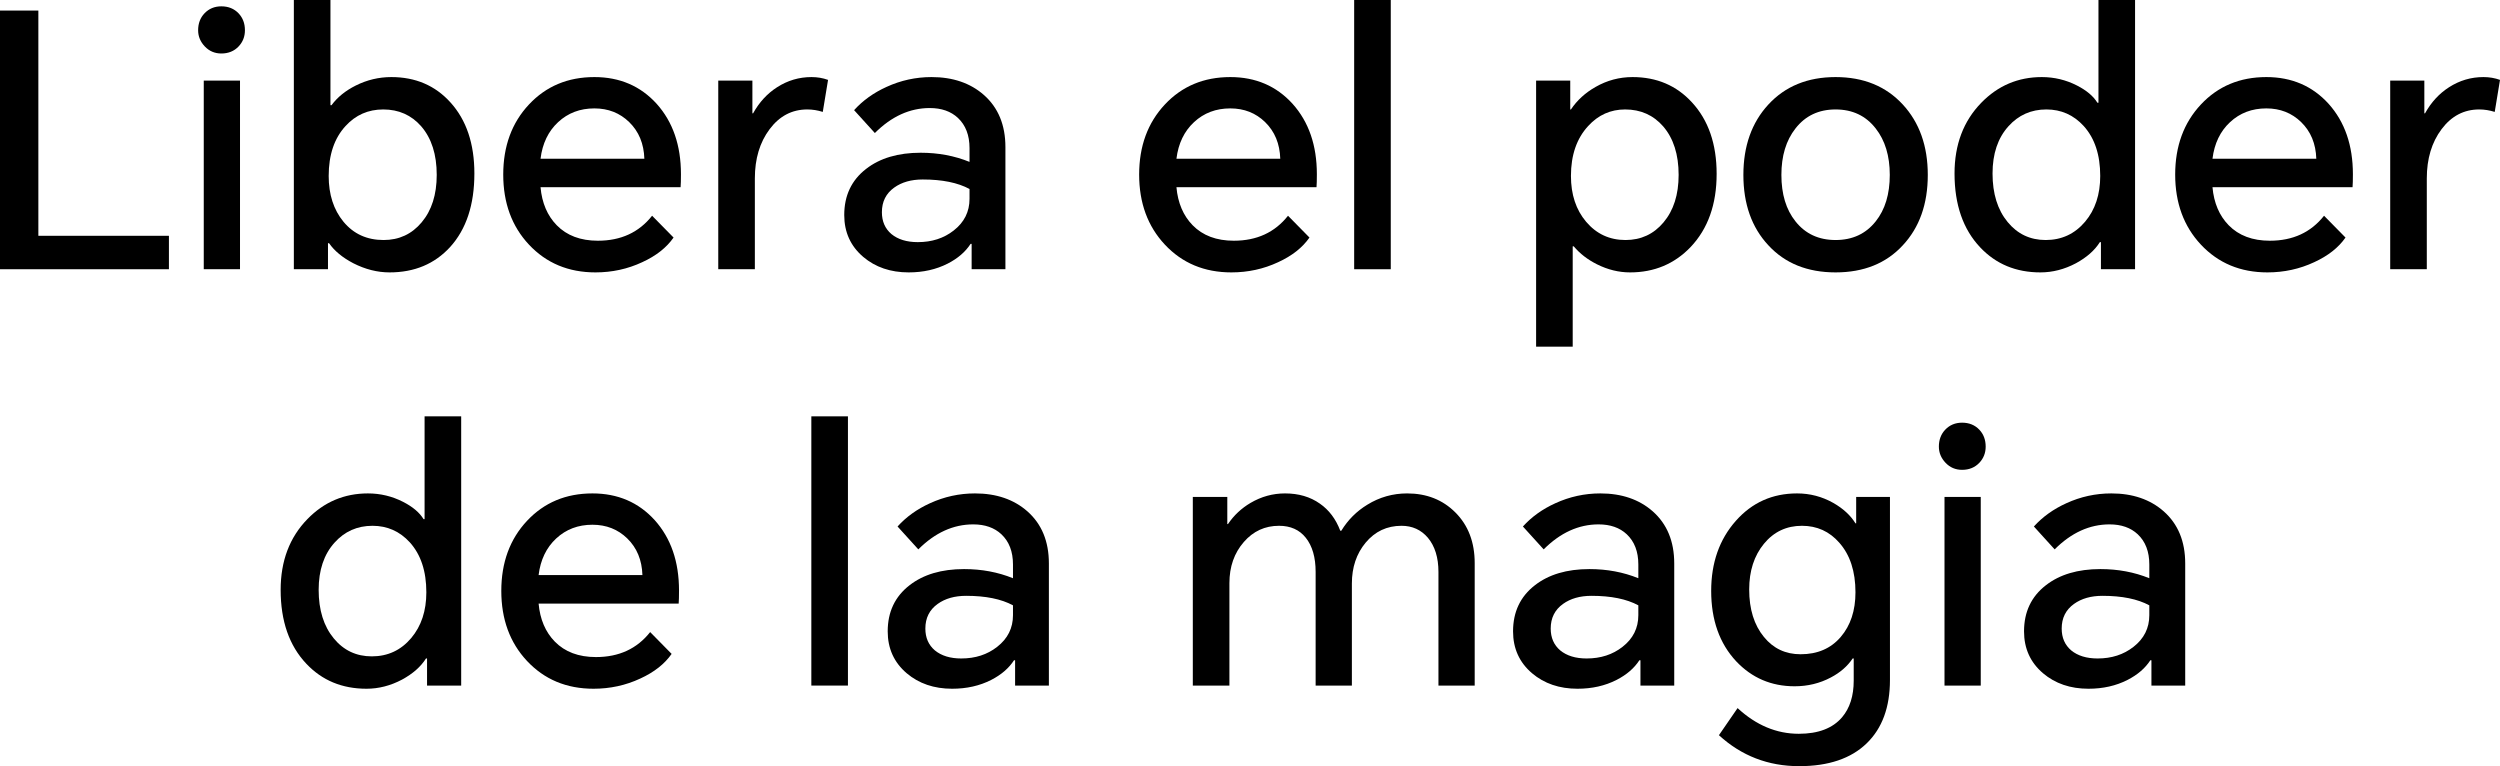 <?xml version="1.0" encoding="UTF-8"?>
<svg width="1129px" height="346px" viewBox="0 0 1129 346" version="1.1" xmlns="http://www.w3.org/2000/svg" xmlns:xlink="http://www.w3.org/1999/xlink">
    <title>Libera el poder de la magia</title>
    <g id="Libera-el-poder-de-la-magia" stroke="none" stroke-width="1" fill="none" fill-rule="evenodd">
        <g id="Libera-el-poder-de-l" fill="#000000" fill-rule="nonzero">
            <polygon id="路径" points="0 121.584 0 4.768 17.323 4.768 17.323 106.486 76.284 106.486 76.284 121.584"></polygon>
            <path d="M92.017,121.584 L92.017,36.396 L108.387,36.396 L108.387,121.584 L92.017,121.584 Z M89.475,13.668 C89.475,10.596 90.428,8.053 92.335,6.039 C94.348,3.92 96.891,2.861 99.964,2.861 C103.142,2.861 105.738,3.92 107.751,6.039 C109.658,8.053 110.611,10.596 110.611,13.668 C110.611,16.529 109.658,18.966 107.751,20.979 C105.738,23.098 103.142,24.158 99.964,24.158 C96.997,24.158 94.507,23.098 92.494,20.979 C90.481,18.86 89.475,16.423 89.475,13.668 Z" id="形状"></path>
            <path d="M132.702,121.584 L132.702,0 L149.23,0 L149.23,47.521 L149.707,47.521 C152.356,43.919 156.011,40.952 160.673,38.621 C165.758,36.078 171.109,34.807 176.724,34.807 C187.637,34.807 196.537,38.621 203.423,46.25 C210.628,54.196 214.23,64.898 214.23,78.354 C214.23,92.447 210.575,103.519 203.264,111.572 C196.272,119.2 187.16,123.015 175.929,123.015 C170.42,123.015 164.964,121.637 159.56,118.883 C154.687,116.34 151.031,113.32 148.594,109.823 L148.118,109.823 L148.118,121.584 L132.702,121.584 Z M148.436,79.467 C148.436,87.837 150.66,94.725 155.11,100.128 C159.666,105.638 165.705,108.393 173.228,108.393 C180.22,108.393 185.942,105.744 190.392,100.446 C194.947,95.042 197.225,87.89 197.225,78.99 C197.225,69.772 194.894,62.461 190.233,57.057 C185.783,51.971 180.062,49.428 173.069,49.428 C166.288,49.428 160.62,51.918 156.064,56.898 C150.978,62.408 148.436,69.931 148.436,79.467 Z" id="形状"></path>
            <path d="M304.182,107.28 C301.003,111.836 296.288,115.545 290.037,118.406 C283.468,121.478 276.423,123.015 268.9,123.015 C256.716,123.015 246.704,118.83 238.864,110.459 C231.129,102.194 227.262,91.652 227.262,78.831 C227.262,66.011 231.129,55.468 238.864,47.203 C246.598,38.939 256.451,34.807 268.424,34.807 C279.866,34.807 289.243,38.833 296.553,46.885 C303.864,55.044 307.519,65.64 307.519,78.672 C307.519,81.321 307.466,83.281 307.36,84.553 L244.108,84.553 C244.744,91.652 247.181,97.373 251.419,101.718 C255.974,106.38 262.173,108.711 270.013,108.711 C280.396,108.711 288.554,104.949 294.487,97.426 L304.182,107.28 Z M244.108,71.679 L290.991,71.679 C290.779,64.898 288.501,59.388 284.157,55.15 C279.919,51.018 274.675,48.952 268.424,48.952 C261.961,48.952 256.504,51.018 252.054,55.15 C247.604,59.282 244.956,64.792 244.108,71.679 Z" id="形状"></path>
            <path d="M324.365,121.584 L324.365,36.396 L339.781,36.396 L339.781,51.177 L340.099,51.177 C342.853,46.197 346.456,42.276 350.905,39.416 C355.673,36.343 360.865,34.807 366.48,34.807 C369.129,34.807 371.619,35.23 373.949,36.078 L371.566,50.541 C369.235,49.799 366.904,49.428 364.573,49.428 C357.686,49.428 352.018,52.395 347.568,58.329 C343.118,64.262 340.893,71.679 340.893,80.579 L340.893,121.584 L324.365,121.584 Z" id="路径"></path>
            <path d="M420.673,34.807 C430.315,34.807 438.208,37.508 444.353,42.912 C450.816,48.634 454.047,56.474 454.047,66.434 L454.047,121.584 L438.791,121.584 L438.791,110.141 L438.314,110.141 C435.983,113.744 432.54,116.71 427.984,119.041 C422.792,121.69 416.912,123.015 410.343,123.015 C402.185,123.015 395.351,120.684 389.842,116.022 C384.121,111.148 381.26,104.843 381.26,97.109 C381.26,88.314 384.544,81.374 391.113,76.288 C397.364,71.414 405.575,68.977 415.747,68.977 C423.693,68.977 431.056,70.355 437.837,73.11 L437.837,66.911 C437.837,61.084 436.089,56.527 432.593,53.243 C429.414,50.276 425.176,48.793 419.879,48.793 C410.873,48.793 402.609,52.554 395.086,60.077 L385.71,49.746 C389.63,45.402 394.504,41.906 400.331,39.257 C406.794,36.29 413.575,34.807 420.673,34.807 Z M398.265,95.837 C398.265,99.969 399.695,103.254 402.556,105.691 C405.522,108.128 409.496,109.346 414.475,109.346 C420.832,109.346 426.236,107.598 430.686,104.102 C435.453,100.393 437.837,95.625 437.837,89.798 L437.837,85.347 C432.54,82.487 425.494,81.056 416.7,81.056 C411.509,81.056 407.218,82.275 403.827,84.712 C400.119,87.361 398.265,91.069 398.265,95.837 Z" id="形状"></path>
            <path d="M591.358,107.28 C588.18,111.836 583.465,115.545 577.214,118.406 C570.645,121.478 563.599,123.015 556.077,123.015 C543.893,123.015 533.881,118.83 526.04,110.459 C518.306,102.194 514.439,91.652 514.439,78.831 C514.439,66.011 518.306,55.468 526.04,47.203 C533.775,38.939 543.628,34.807 555.6,34.807 C567.043,34.807 576.419,38.833 583.73,46.885 C591.04,55.044 594.696,65.64 594.696,78.672 C594.696,81.321 594.643,83.281 594.537,84.553 L531.285,84.553 C531.92,91.652 534.357,97.373 538.595,101.718 C543.151,106.38 549.349,108.711 557.189,108.711 C567.573,108.711 575.731,104.949 581.664,97.426 L591.358,107.28 Z M531.285,71.679 L578.168,71.679 C577.956,64.898 575.678,59.388 571.334,55.15 C567.096,51.018 561.851,48.952 555.6,48.952 C549.137,48.952 543.681,51.018 539.231,55.15 C534.781,59.282 532.132,64.792 531.285,71.679 Z" id="形状"></path>
            <polygon id="路径" points="611.542 121.584 611.542 0 628.07 0 628.07 121.584"></polygon>
            <path d="M693.706,156.55 L693.706,36.396 L709.121,36.396 L709.121,49.428 L709.439,49.428 C712.194,45.296 715.902,41.906 720.564,39.257 C725.755,36.29 731.318,34.807 737.251,34.807 C748.164,34.807 757.117,38.621 764.109,46.25 C771.526,54.302 775.234,65.057 775.234,78.513 C775.234,92.288 771.314,103.307 763.474,111.572 C756.163,119.2 747.051,123.015 736.139,123.015 C731.053,123.015 726.073,121.796 721.2,119.359 C716.962,117.24 713.465,114.538 710.711,111.254 L710.234,111.254 L710.234,156.55 L693.706,156.55 Z M709.439,79.467 C709.439,87.837 711.717,94.725 716.273,100.128 C720.935,105.638 726.868,108.393 734.072,108.393 C741.065,108.393 746.786,105.744 751.236,100.446 C755.792,95.042 758.07,87.89 758.07,78.99 C758.07,69.772 755.739,62.461 751.077,57.057 C746.628,51.971 740.906,49.428 733.914,49.428 C727.345,49.428 721.782,51.918 717.226,56.898 C712.035,62.514 709.439,70.037 709.439,79.467 Z" id="形状"></path>
            <path d="M787.312,78.99 C787.312,65.958 791.073,55.362 798.596,47.203 C806.224,38.939 816.342,34.807 828.95,34.807 C841.558,34.807 851.677,38.939 859.305,47.203 C866.827,55.362 870.589,65.958 870.589,78.99 C870.589,92.129 866.827,102.724 859.305,110.777 C851.783,118.935 841.664,123.015 828.95,123.015 C816.236,123.015 806.118,118.935 798.596,110.777 C791.073,102.724 787.312,92.129 787.312,78.99 Z M804.476,78.99 C804.476,87.678 806.595,94.672 810.833,99.969 C815.283,105.585 821.322,108.393 828.95,108.393 C836.579,108.393 842.618,105.585 847.068,99.969 C851.306,94.672 853.425,87.678 853.425,78.99 C853.425,70.408 851.306,63.415 847.068,58.011 C842.618,52.289 836.579,49.428 828.95,49.428 C821.322,49.428 815.283,52.289 810.833,58.011 C806.595,63.415 804.476,70.408 804.476,78.99 Z" id="形状"></path>
            <path d="M964.195,121.584 L948.78,121.584 L948.78,109.346 L948.303,109.346 C945.972,113.055 942.37,116.234 937.496,118.883 C932.304,121.637 926.954,123.015 921.445,123.015 C910.426,123.015 901.367,119.253 894.268,111.73 C886.534,103.572 882.667,92.447 882.667,78.354 C882.667,65.322 886.693,54.673 894.745,46.409 C902.268,38.674 911.379,34.807 922.08,34.807 C927.696,34.807 932.993,36.078 937.973,38.621 C942.317,40.846 945.389,43.442 947.19,46.409 L947.667,46.409 L947.667,0 L964.195,0 L964.195,121.584 Z M899.831,78.354 C899.831,87.467 902.109,94.778 906.665,100.287 C911.114,105.691 916.836,108.393 923.828,108.393 C931.033,108.393 936.966,105.638 941.628,100.128 C946.184,94.725 948.462,87.837 948.462,79.467 C948.462,69.931 945.972,62.408 940.992,56.898 C936.436,51.918 930.821,49.428 924.146,49.428 C917.26,49.428 911.538,51.971 906.982,57.057 C902.215,62.355 899.831,69.454 899.831,78.354 Z" id="形状"></path>
            <path d="M1059.232,107.28 C1056.054,111.836 1051.339,115.545 1045.088,118.406 C1038.519,121.478 1031.473,123.015 1023.951,123.015 C1011.767,123.015 1001.754,118.83 993.914,110.459 C986.18,102.194 982.313,91.652 982.313,78.831 C982.313,66.011 986.18,55.468 993.914,47.203 C1001.648,38.939 1011.502,34.807 1023.474,34.807 C1034.917,34.807 1044.293,38.833 1051.604,46.885 C1058.914,55.044 1062.57,65.64 1062.57,78.672 C1062.57,81.321 1062.517,83.281 1062.411,84.553 L999.159,84.553 C999.794,91.652 1002.231,97.373 1006.469,101.718 C1011.025,106.38 1017.223,108.711 1025.063,108.711 C1035.446,108.711 1043.605,104.949 1049.538,97.426 L1059.232,107.28 Z M999.159,71.679 L1046.041,71.679 C1045.829,64.898 1043.552,59.388 1039.208,55.15 C1034.97,51.018 1029.725,48.952 1023.474,48.952 C1017.011,48.952 1011.555,51.018 1007.105,55.15 C1002.655,59.282 1000.006,64.792 999.159,71.679 Z" id="形状"></path>
            <path d="M1079.416,121.584 L1079.416,36.396 L1094.831,36.396 L1094.831,51.177 L1095.149,51.177 C1097.904,46.197 1101.506,42.276 1105.956,39.416 C1110.724,36.343 1115.915,34.807 1121.531,34.807 C1124.179,34.807 1126.669,35.23 1129,36.078 L1126.616,50.541 C1124.285,49.799 1121.954,49.428 1119.623,49.428 C1112.737,49.428 1107.068,52.395 1102.619,58.329 C1098.169,64.262 1095.944,71.679 1095.944,80.579 L1095.944,121.584 L1079.416,121.584 Z" id="路径"></path>
            <path d="M208.271,309.604 L192.855,309.604 L192.855,297.366 L192.378,297.366 C190.047,301.075 186.445,304.253 181.571,306.902 C176.38,309.657 171.029,311.035 165.52,311.035 C154.501,311.035 145.442,307.273 138.344,299.75 C130.609,291.592 126.742,280.466 126.742,266.374 C126.742,253.342 130.768,242.693 138.821,234.428 C146.343,226.694 155.455,222.826 166.156,222.826 C171.771,222.826 177.068,224.098 182.048,226.641 C186.392,228.866 189.465,231.462 191.266,234.428 L191.742,234.428 L191.742,188.02 L208.271,188.02 L208.271,309.604 Z M143.906,266.374 C143.906,275.486 146.184,282.797 150.74,288.307 C155.19,293.711 160.911,296.413 167.904,296.413 C175.108,296.413 181.042,293.658 185.703,288.148 C190.259,282.744 192.537,275.857 192.537,267.487 C192.537,257.951 190.047,250.428 185.068,244.918 C180.512,239.938 174.896,237.448 168.222,237.448 C161.335,237.448 155.614,239.991 151.058,245.077 C146.29,250.375 143.906,257.474 143.906,266.374 Z" id="形状"></path>
            <path d="M303.308,295.3 C300.129,299.856 295.414,303.565 289.163,306.425 C282.594,309.498 275.549,311.035 268.026,311.035 C255.842,311.035 245.83,306.849 237.99,298.479 C230.255,290.214 226.388,279.672 226.388,266.851 C226.388,254.03 230.255,243.488 237.99,235.223 C245.724,226.959 255.577,222.826 267.549,222.826 C278.992,222.826 288.369,226.853 295.679,234.905 C302.99,243.064 306.645,253.659 306.645,266.692 C306.645,269.341 306.592,271.301 306.486,272.573 L243.234,272.573 C243.87,279.672 246.307,285.393 250.545,289.737 C255.1,294.399 261.298,296.731 269.139,296.731 C279.522,296.731 287.68,292.969 293.613,285.446 L303.308,295.3 Z M243.234,259.699 L290.117,259.699 C289.905,252.918 287.627,247.408 283.283,243.17 C279.045,239.038 273.801,236.971 267.549,236.971 C261.087,236.971 255.63,239.038 251.18,243.17 C246.73,247.302 244.082,252.812 243.234,259.699 Z" id="形状"></path>
            <polygon id="路径" points="366.401 309.604 366.401 188.02 382.929 188.02 382.929 309.604"></polygon>
            <path d="M440.3,222.826 C449.942,222.826 457.835,225.528 463.98,230.932 C470.443,236.654 473.675,244.494 473.675,254.454 L473.675,309.604 L458.418,309.604 L458.418,298.161 L457.941,298.161 C455.61,301.763 452.167,304.73 447.611,307.061 C442.419,309.71 436.539,311.035 429.97,311.035 C421.812,311.035 414.978,308.704 409.469,304.041 C403.748,299.167 400.887,292.863 400.887,285.128 C400.887,276.334 404.172,269.394 410.74,264.308 C416.992,259.434 425.203,256.997 435.374,256.997 C443.32,256.997 450.684,258.374 457.464,261.129 L457.464,254.931 C457.464,249.103 455.716,244.547 452.22,241.263 C449.041,238.296 444.803,236.812 439.506,236.812 C430.5,236.812 422.236,240.574 414.714,248.097 L405.337,237.766 C409.257,233.422 414.131,229.925 419.958,227.276 C426.421,224.31 433.202,222.826 440.3,222.826 Z M417.892,283.857 C417.892,287.989 419.322,291.274 422.183,293.711 C425.15,296.148 429.123,297.366 434.102,297.366 C440.459,297.366 445.863,295.618 450.313,292.121 C455.08,288.413 457.464,283.645 457.464,277.817 L457.464,273.367 C452.167,270.506 445.121,269.076 436.327,269.076 C431.136,269.076 426.845,270.295 423.454,272.732 C419.746,275.38 417.892,279.089 417.892,283.857 Z" id="形状"></path>
            <path d="M635.46,222.826 C644.254,222.826 651.511,225.687 657.232,231.409 C663.06,237.236 665.973,244.865 665.973,254.295 L665.973,309.604 L649.604,309.604 L649.604,258.269 C649.604,251.805 648.015,246.666 644.836,242.852 C641.764,239.249 637.791,237.448 632.917,237.448 C626.348,237.448 620.945,239.991 616.707,245.077 C612.575,250.057 610.509,256.202 610.509,263.513 L610.509,309.604 L594.139,309.604 L594.139,258.269 C594.139,251.699 592.656,246.56 589.69,242.852 C586.829,239.249 582.803,237.448 577.611,237.448 C571.254,237.448 565.957,239.885 561.719,244.759 C557.375,249.739 555.203,255.937 555.203,263.354 L555.203,309.604 L538.675,309.604 L538.675,224.416 L554.249,224.416 L554.249,236.654 L554.567,236.654 C557.216,232.733 560.606,229.554 564.738,227.117 C569.612,224.257 574.804,222.826 580.313,222.826 C586.458,222.826 591.703,224.363 596.047,227.435 C600.179,230.296 603.251,234.375 605.264,239.673 L605.741,239.673 C608.708,234.799 612.628,230.879 617.501,227.912 C623.011,224.522 628.997,222.826 635.46,222.826 Z" id="路径"></path>
            <path d="M722.709,222.826 C732.351,222.826 740.244,225.528 746.389,230.932 C752.852,236.654 756.084,244.494 756.084,254.454 L756.084,309.604 L740.827,309.604 L740.827,298.161 L740.35,298.161 C738.019,301.763 734.576,304.73 730.02,307.061 C724.828,309.71 718.948,311.035 712.379,311.035 C704.221,311.035 697.387,308.704 691.878,304.041 C686.157,299.167 683.296,292.863 683.296,285.128 C683.296,276.334 686.581,269.394 693.149,264.308 C699.4,259.434 707.612,256.997 717.783,256.997 C725.729,256.997 733.092,258.374 739.873,261.129 L739.873,254.931 C739.873,249.103 738.125,244.547 734.629,241.263 C731.45,238.296 727.212,236.812 721.915,236.812 C712.909,236.812 704.645,240.574 697.123,248.097 L687.746,237.766 C691.666,233.422 696.54,229.925 702.367,227.276 C708.83,224.31 715.611,222.826 722.709,222.826 Z M700.301,283.857 C700.301,287.989 701.731,291.274 704.592,293.711 C707.559,296.148 711.532,297.366 716.511,297.366 C722.868,297.366 728.272,295.618 732.722,292.121 C737.489,288.413 739.873,283.645 739.873,277.817 L739.873,273.367 C734.576,270.506 727.53,269.076 718.736,269.076 C713.545,269.076 709.254,270.295 705.863,272.732 C702.155,275.38 700.301,279.089 700.301,283.857 Z" id="形状"></path>
            <path d="M812.502,346 C798.516,346 786.438,341.338 776.267,332.014 L784.69,319.776 C793.06,327.511 802.278,331.378 812.343,331.378 C821.137,331.378 827.653,328.888 831.891,323.908 C835.387,319.776 837.135,314.266 837.135,307.379 L837.135,297.366 L836.658,297.366 C834.327,300.863 831.043,303.724 826.805,305.949 C821.825,308.598 816.369,309.922 810.436,309.922 C799.947,309.922 791.153,306.161 784.054,298.638 C776.532,290.585 772.771,279.989 772.771,266.851 C772.771,254.136 776.479,243.594 783.895,235.223 C791.206,226.959 800.423,222.826 811.548,222.826 C817.375,222.826 822.832,224.257 827.917,227.117 C832.367,229.66 835.705,232.733 837.93,236.336 L838.248,236.336 L838.248,224.416 L853.504,224.416 L853.504,307.061 C853.504,319.352 850.008,328.888 843.015,335.669 C835.917,342.556 825.745,346 812.502,346 Z M789.934,266.215 C789.934,275.116 792.159,282.268 796.609,287.671 C800.847,292.863 806.357,295.459 813.137,295.459 C820.766,295.459 826.805,292.863 831.255,287.671 C835.705,282.479 837.93,275.751 837.93,267.487 C837.93,258.057 835.493,250.587 830.619,245.077 C826.169,239.991 820.554,237.448 813.773,237.448 C806.78,237.448 801.059,240.15 796.609,245.554 C792.159,250.958 789.934,257.845 789.934,266.215 Z" id="形状"></path>
            <path d="M878.138,309.604 L878.138,224.416 L894.507,224.416 L894.507,309.604 L878.138,309.604 Z M875.595,201.688 C875.595,198.615 876.548,196.072 878.455,194.059 C880.468,191.94 883.011,190.881 886.084,190.881 C889.262,190.881 891.858,191.94 893.871,194.059 C895.778,196.072 896.732,198.615 896.732,201.688 C896.732,204.549 895.778,206.986 893.871,208.999 C891.858,211.118 889.262,212.178 886.084,212.178 C883.117,212.178 880.627,211.118 878.614,208.999 C876.601,206.88 875.595,204.443 875.595,201.688 Z" id="形状"></path>
            <path d="M953.468,222.826 C963.109,222.826 971.003,225.528 977.148,230.932 C983.611,236.654 986.842,244.494 986.842,254.454 L986.842,309.604 L971.585,309.604 L971.585,298.161 L971.108,298.161 C968.778,301.763 965.334,304.73 960.778,307.061 C955.587,309.71 949.707,311.035 943.138,311.035 C934.98,311.035 928.146,308.704 922.636,304.041 C916.915,299.167 914.055,292.863 914.055,285.128 C914.055,276.334 917.339,269.394 923.908,264.308 C930.159,259.434 938.37,256.997 948.541,256.997 C956.487,256.997 963.851,258.374 970.632,261.129 L970.632,254.931 C970.632,249.103 968.884,244.547 965.387,241.263 C962.209,238.296 957.971,236.812 952.673,236.812 C943.667,236.812 935.403,240.574 927.881,248.097 L918.504,237.766 C922.425,233.422 927.298,229.925 933.125,227.276 C939.588,224.31 946.369,222.826 953.468,222.826 Z M931.059,283.857 C931.059,287.989 932.49,291.274 935.35,293.711 C938.317,296.148 942.29,297.366 947.27,297.366 C953.627,297.366 959.03,295.618 963.48,292.121 C968.248,288.413 970.632,283.645 970.632,277.817 L970.632,273.367 C965.334,270.506 958.289,269.076 949.495,269.076 C944.303,269.076 940.012,270.295 936.622,272.732 C932.914,275.38 931.059,279.089 931.059,283.857 Z" id="形状"></path>
        </g>
    </g>
</svg>